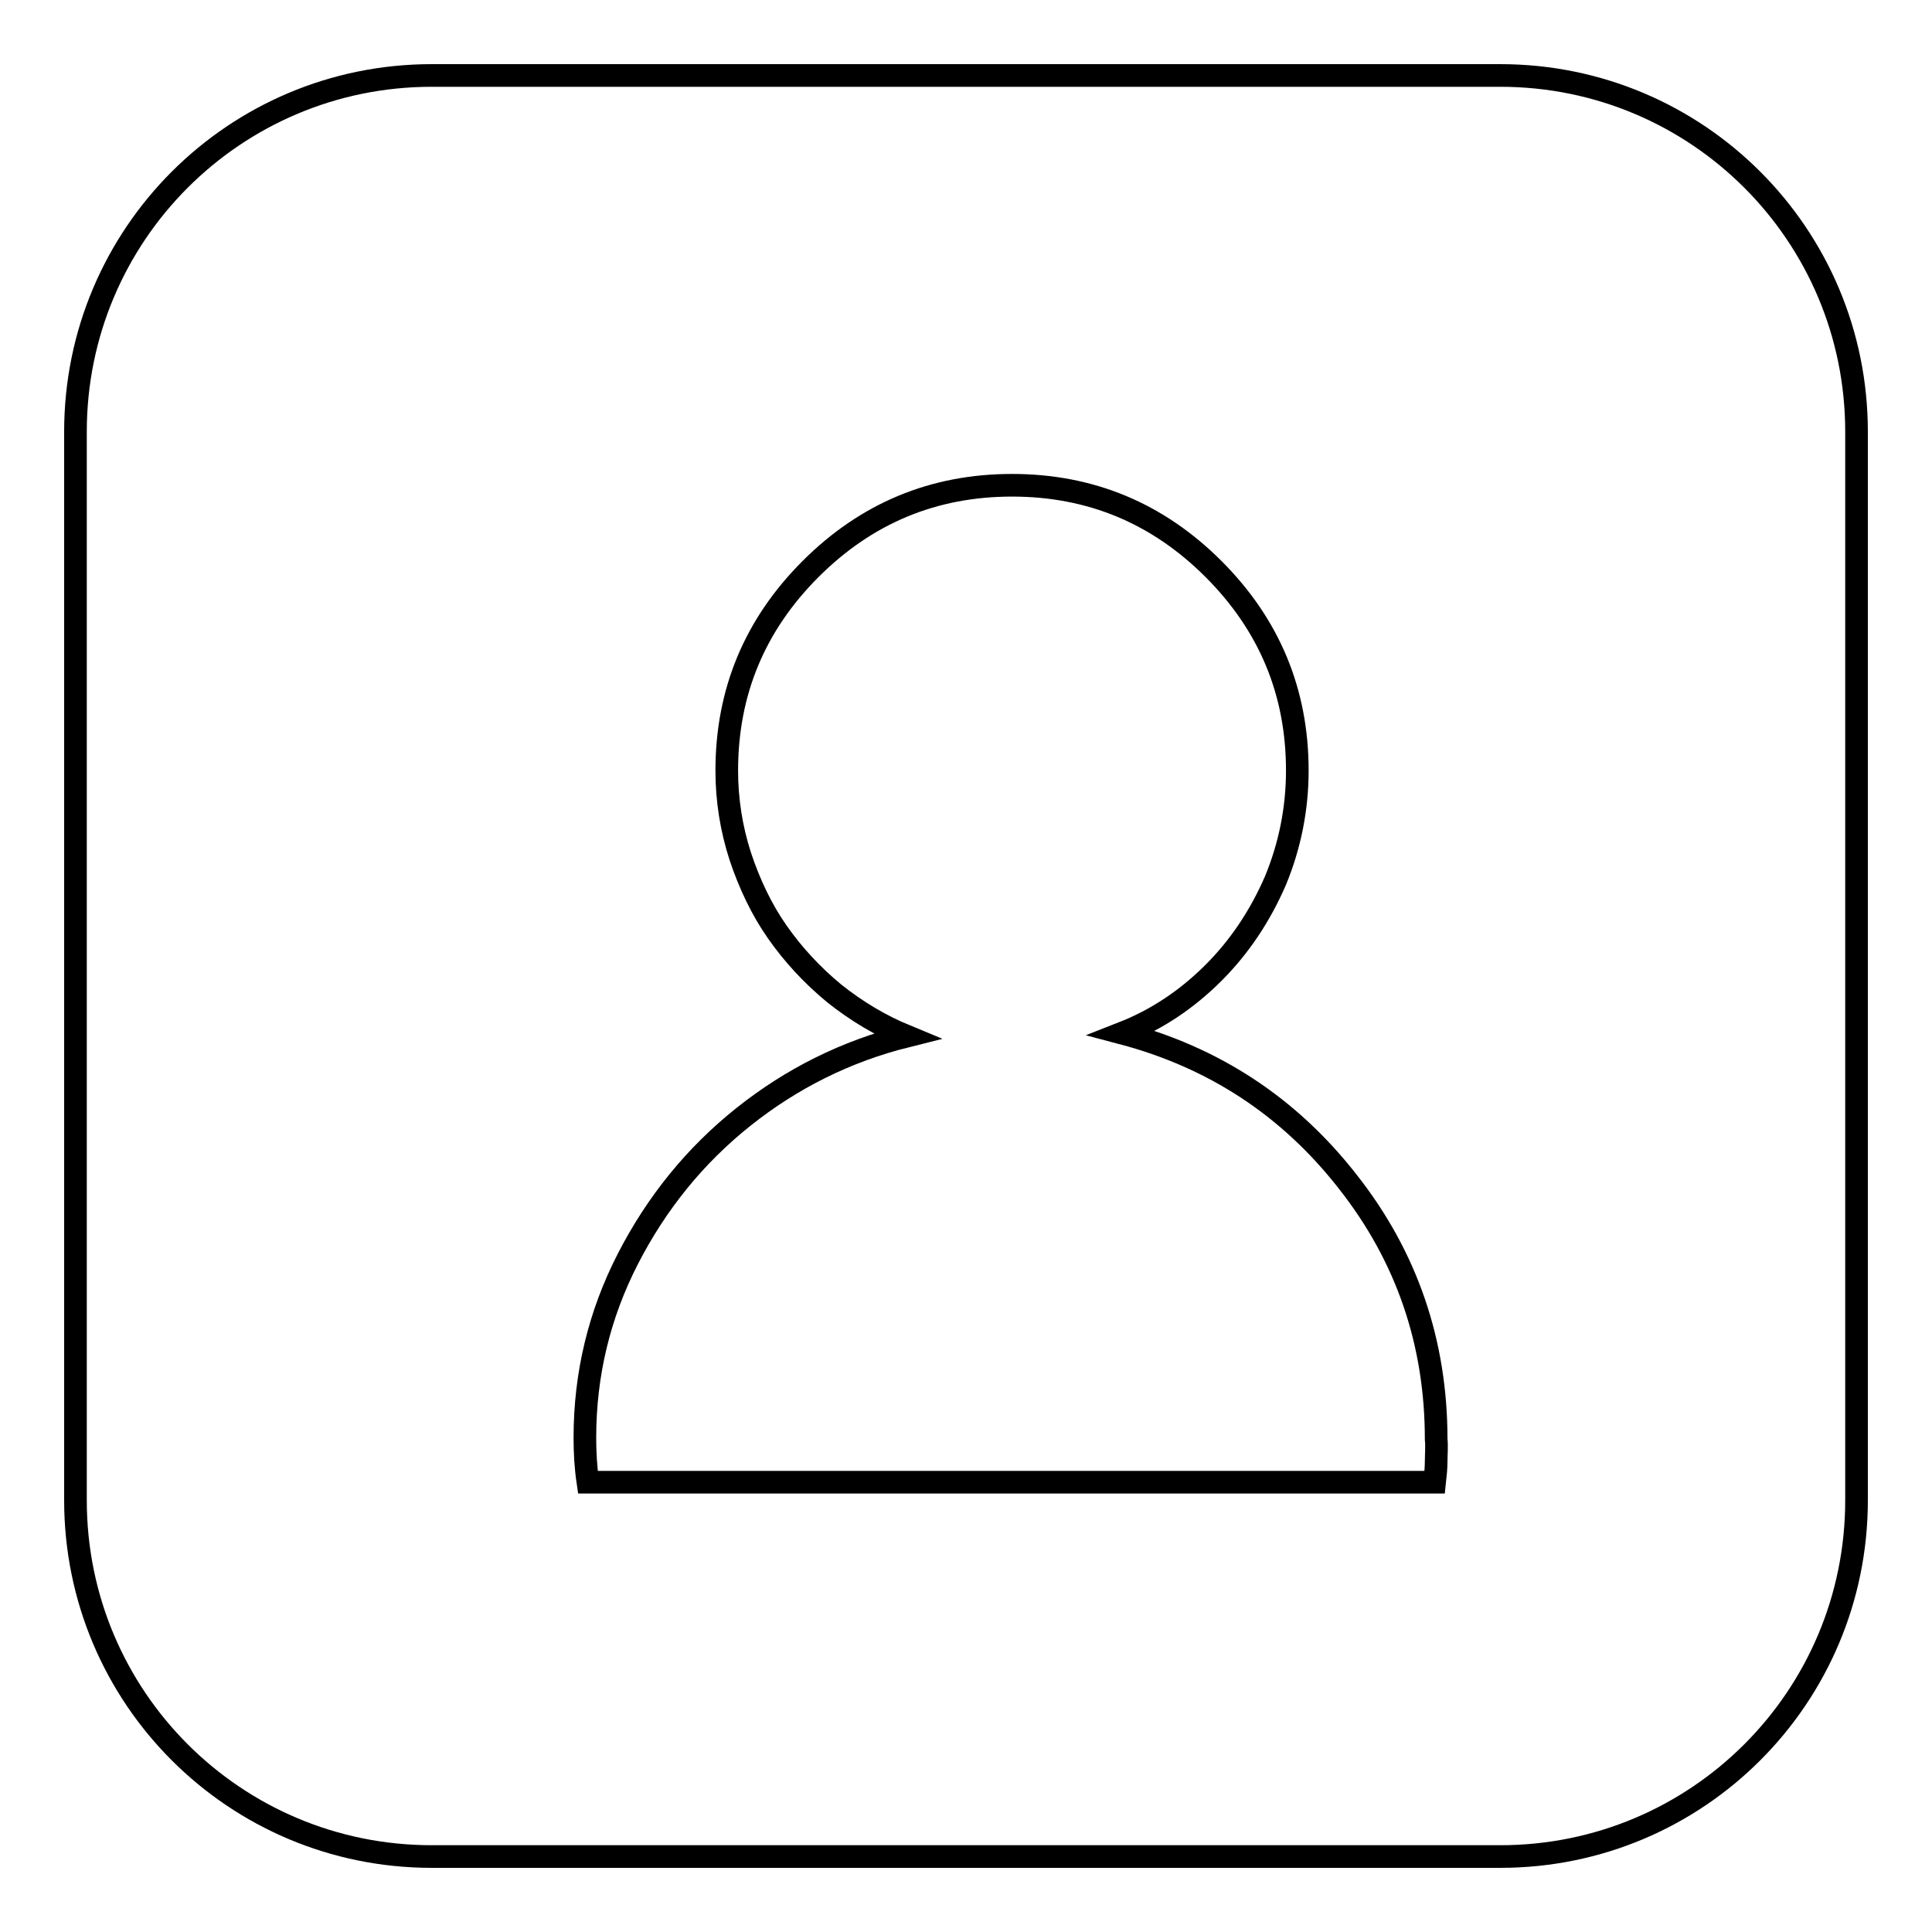 <?xml version="1.0" encoding="utf-8"?>
<!-- Svg Vector Icons : http://www.onlinewebfonts.com/icon -->
<!DOCTYPE svg PUBLIC "-//W3C//DTD SVG 1.1//EN" "http://www.w3.org/Graphics/SVG/1.1/DTD/svg11.dtd">
<svg version="1.1" xmlns="http://www.w3.org/2000/svg" xmlns:xlink="http://www.w3.org/1999/xlink" x="0px" y="0px" viewBox="0 0 256 256" enable-background="new 0 0 256 256" xml:space="preserve">
<g><g><path stroke-width="3" fill-opacity="0" stroke="#000000"  d="M198.8,10H57.2C31.1,10,10,31.1,10,57.2v141.6c0,26.1,21.1,47.2,47.2,47.2h141.6c26.1,0,47.2-21.1,47.2-47.2V57.2C246,31.1,224.9,10,198.8,10z M190.3,193.6c0,0.9-0.1,1.9-0.2,2.8H77.9c-0.3-2-0.4-4-0.4-5.9c0-8.4,1.9-16.3,5.7-23.7c3.8-7.4,8.9-13.7,15.3-18.8c6.4-5.1,13.6-8.7,21.6-10.7c-3.4-1.4-6.6-3.3-9.6-5.7c-2.9-2.4-5.4-5.1-7.5-8.1c-2.1-3-3.7-6.4-4.9-10c-1.2-3.7-1.8-7.5-1.8-11.4c0-10.4,3.7-19.3,11.1-26.7c7.4-7.4,16.3-11.1,26.7-11.1c10.4,0,19.3,3.7,26.7,11.1c7.4,7.4,11.1,16.3,11.1,26.7c0,5.1-1,10-2.9,14.6c-2,4.6-4.7,8.7-8.2,12.2c-3.5,3.5-7.5,6.2-12.1,8v0c12.1,3.2,22.1,9.7,29.9,19.7c7.8,9.9,11.7,21.3,11.7,34.1C190.4,191.7,190.3,192.7,190.3,193.6z"/></g></g>
</svg>